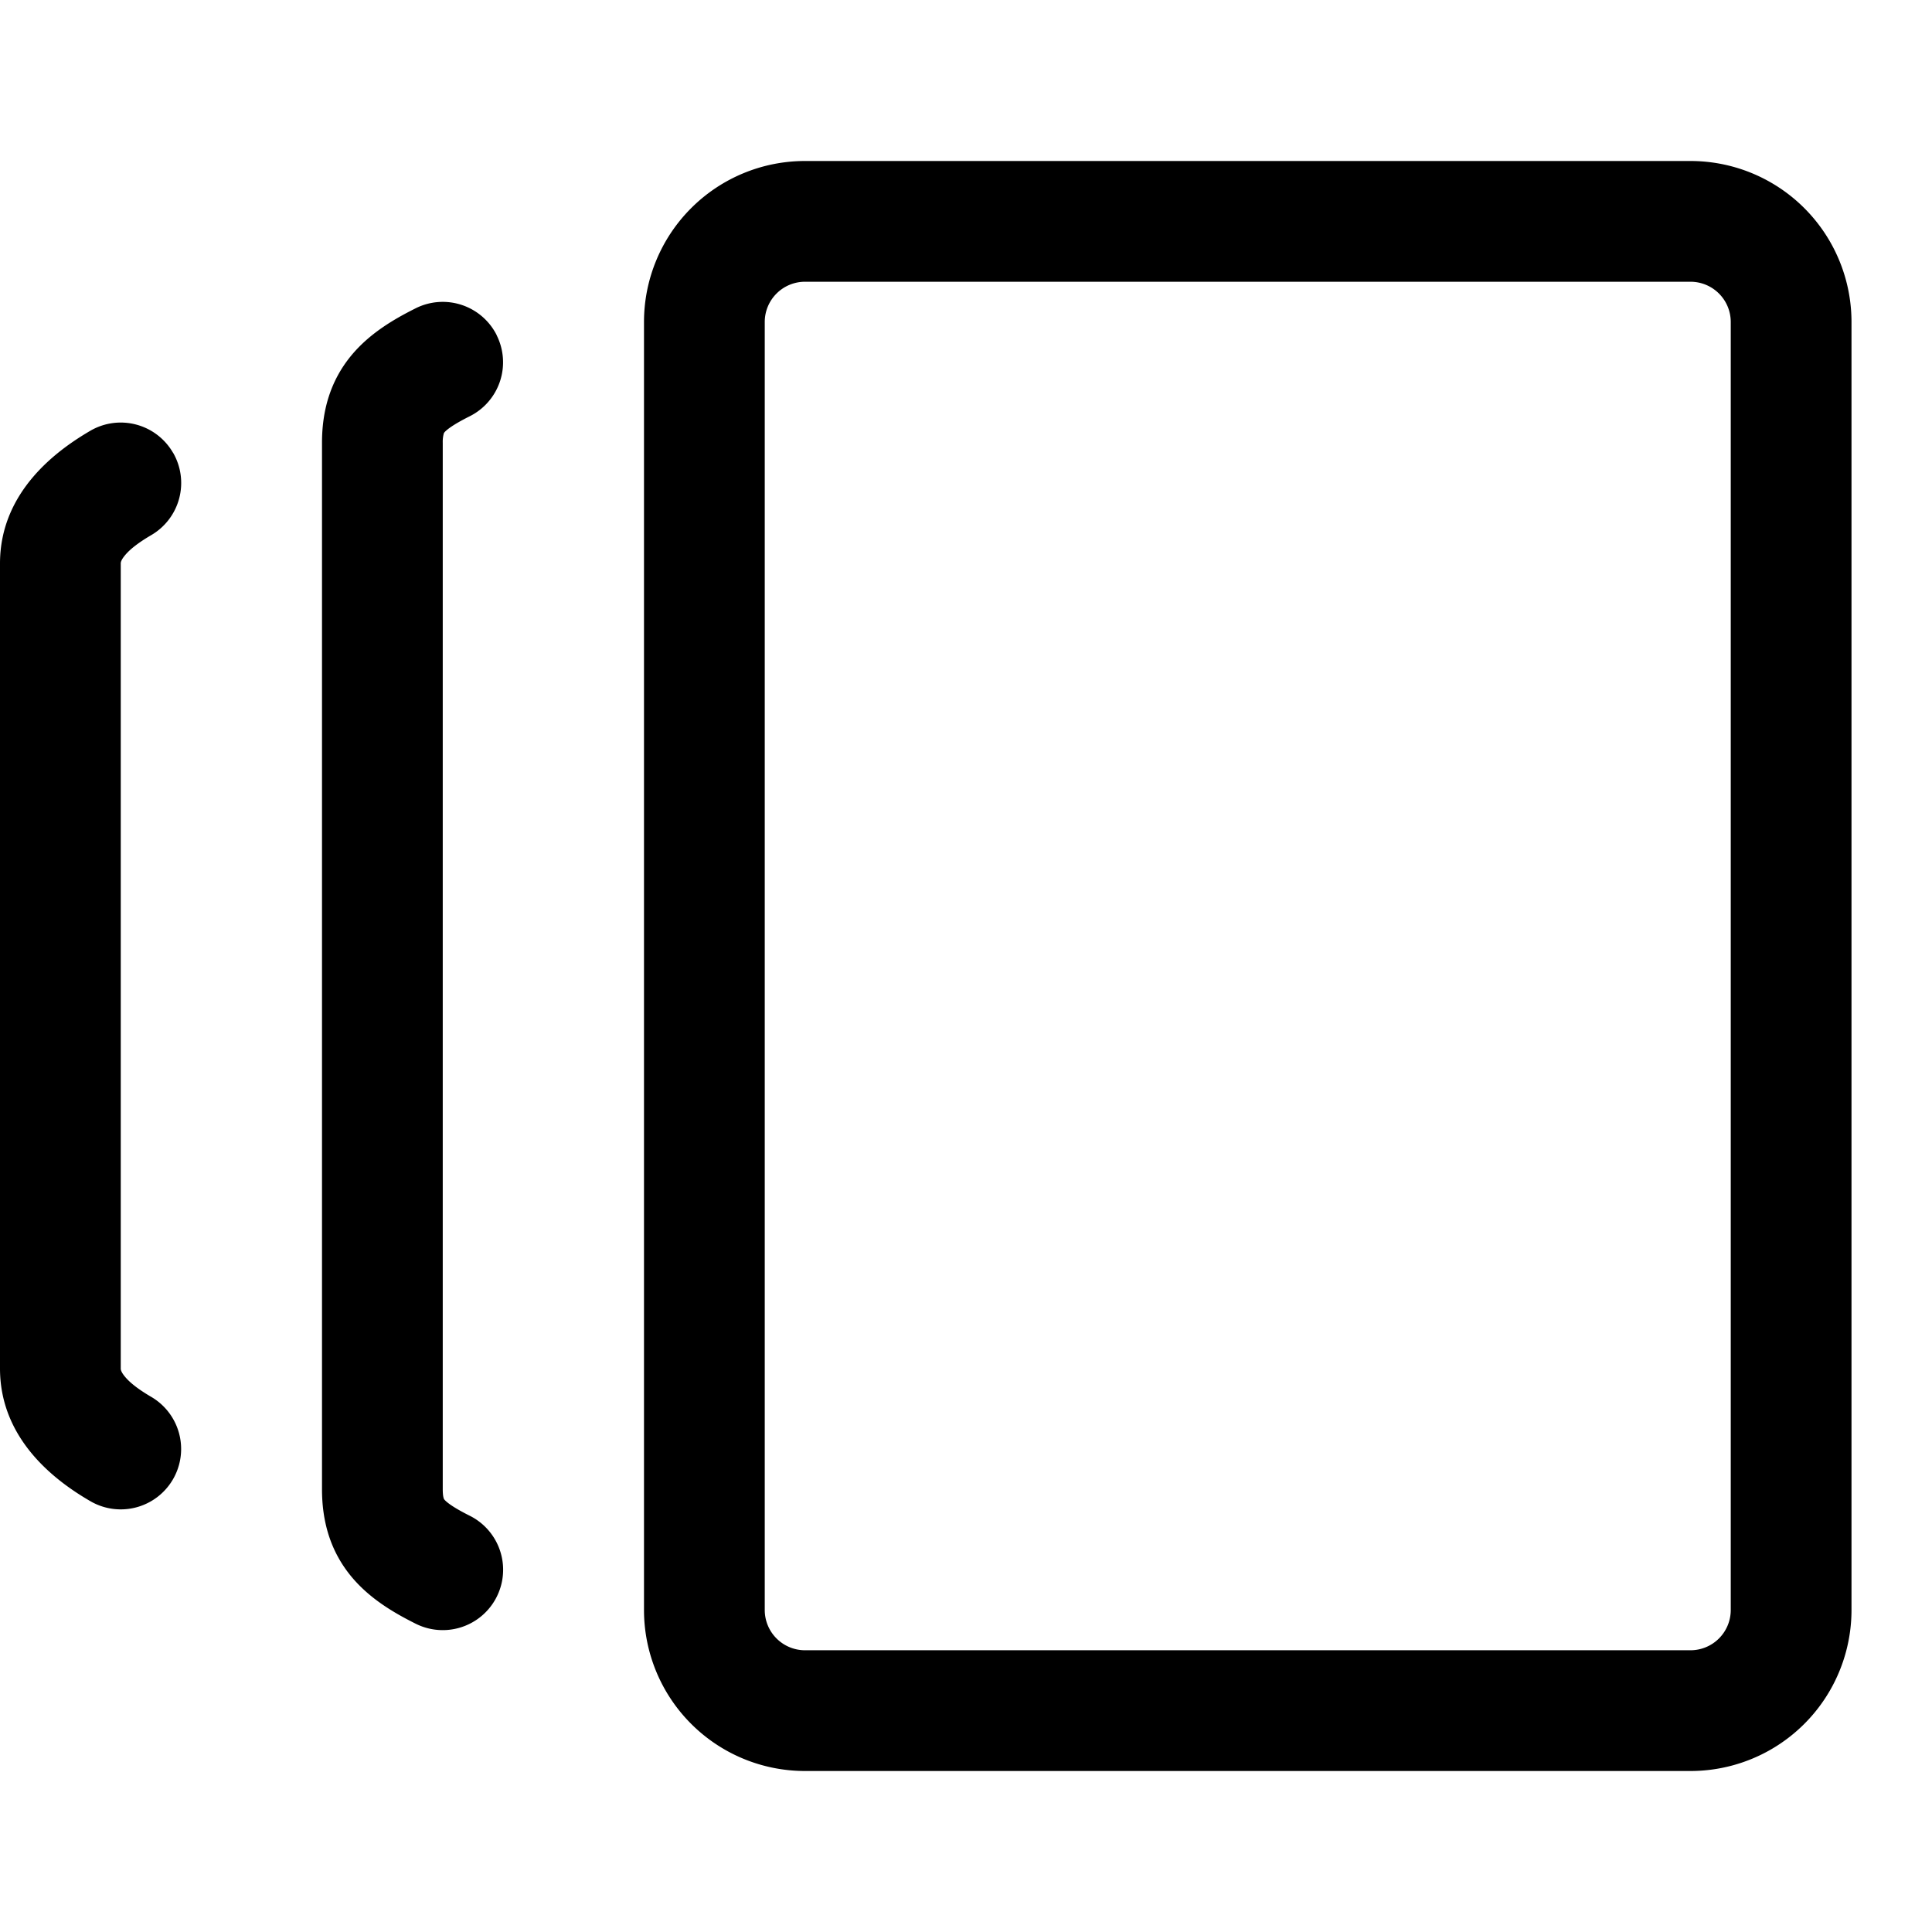 <svg xmlns="http://www.w3.org/2000/svg" viewBox="0 0 24 24"><path d="M10 22a2 2 0 0 1-2-2V4a2 2 0 0 1 2-2h11a2 2 0 0 1 2 2v16a2 2 0 0 1-2 2Zm-.5-2a.5.5 0 0 0 .5.5h11a.5.5 0 0 0 .5-.5V4a.5.5 0 0 0-.5-.5H10a.5.5 0 0 0-.5.5ZM6.17 4.165a.75.75 0 0 1-.335 1.006c-.228.114-.295.177-.315.201a.04.04 0 0 0-.008.016.4.4 0 0 0-.012.112v13c0 .07.008.102.012.112a.03.03 0 0 0 .008.016c.02.024.087.087.315.201a.749.749 0 1 1-.67 1.342c-.272-.136-.58-.315-.81-.598C4.1 19.259 4 18.893 4 18.5v-13c0-.393.1-.759.355-1.073.23-.283.538-.462.81-.598a.75.75 0 0 1 1.006.336ZM2.15 5.624a.75.75 0 0 1-.274 1.025q-.225.132-.32.245C1.5 6.96 1.5 6.99 1.5 7v10c0 .01 0 .04.056.106q.095.113.32.245a.75.75 0 0 1-.752 1.298C.73 18.421 0 17.907 0 17V7c0-.907.73-1.42 1.124-1.65a.75.75 0 0 1 1.025.274Z"/></svg>